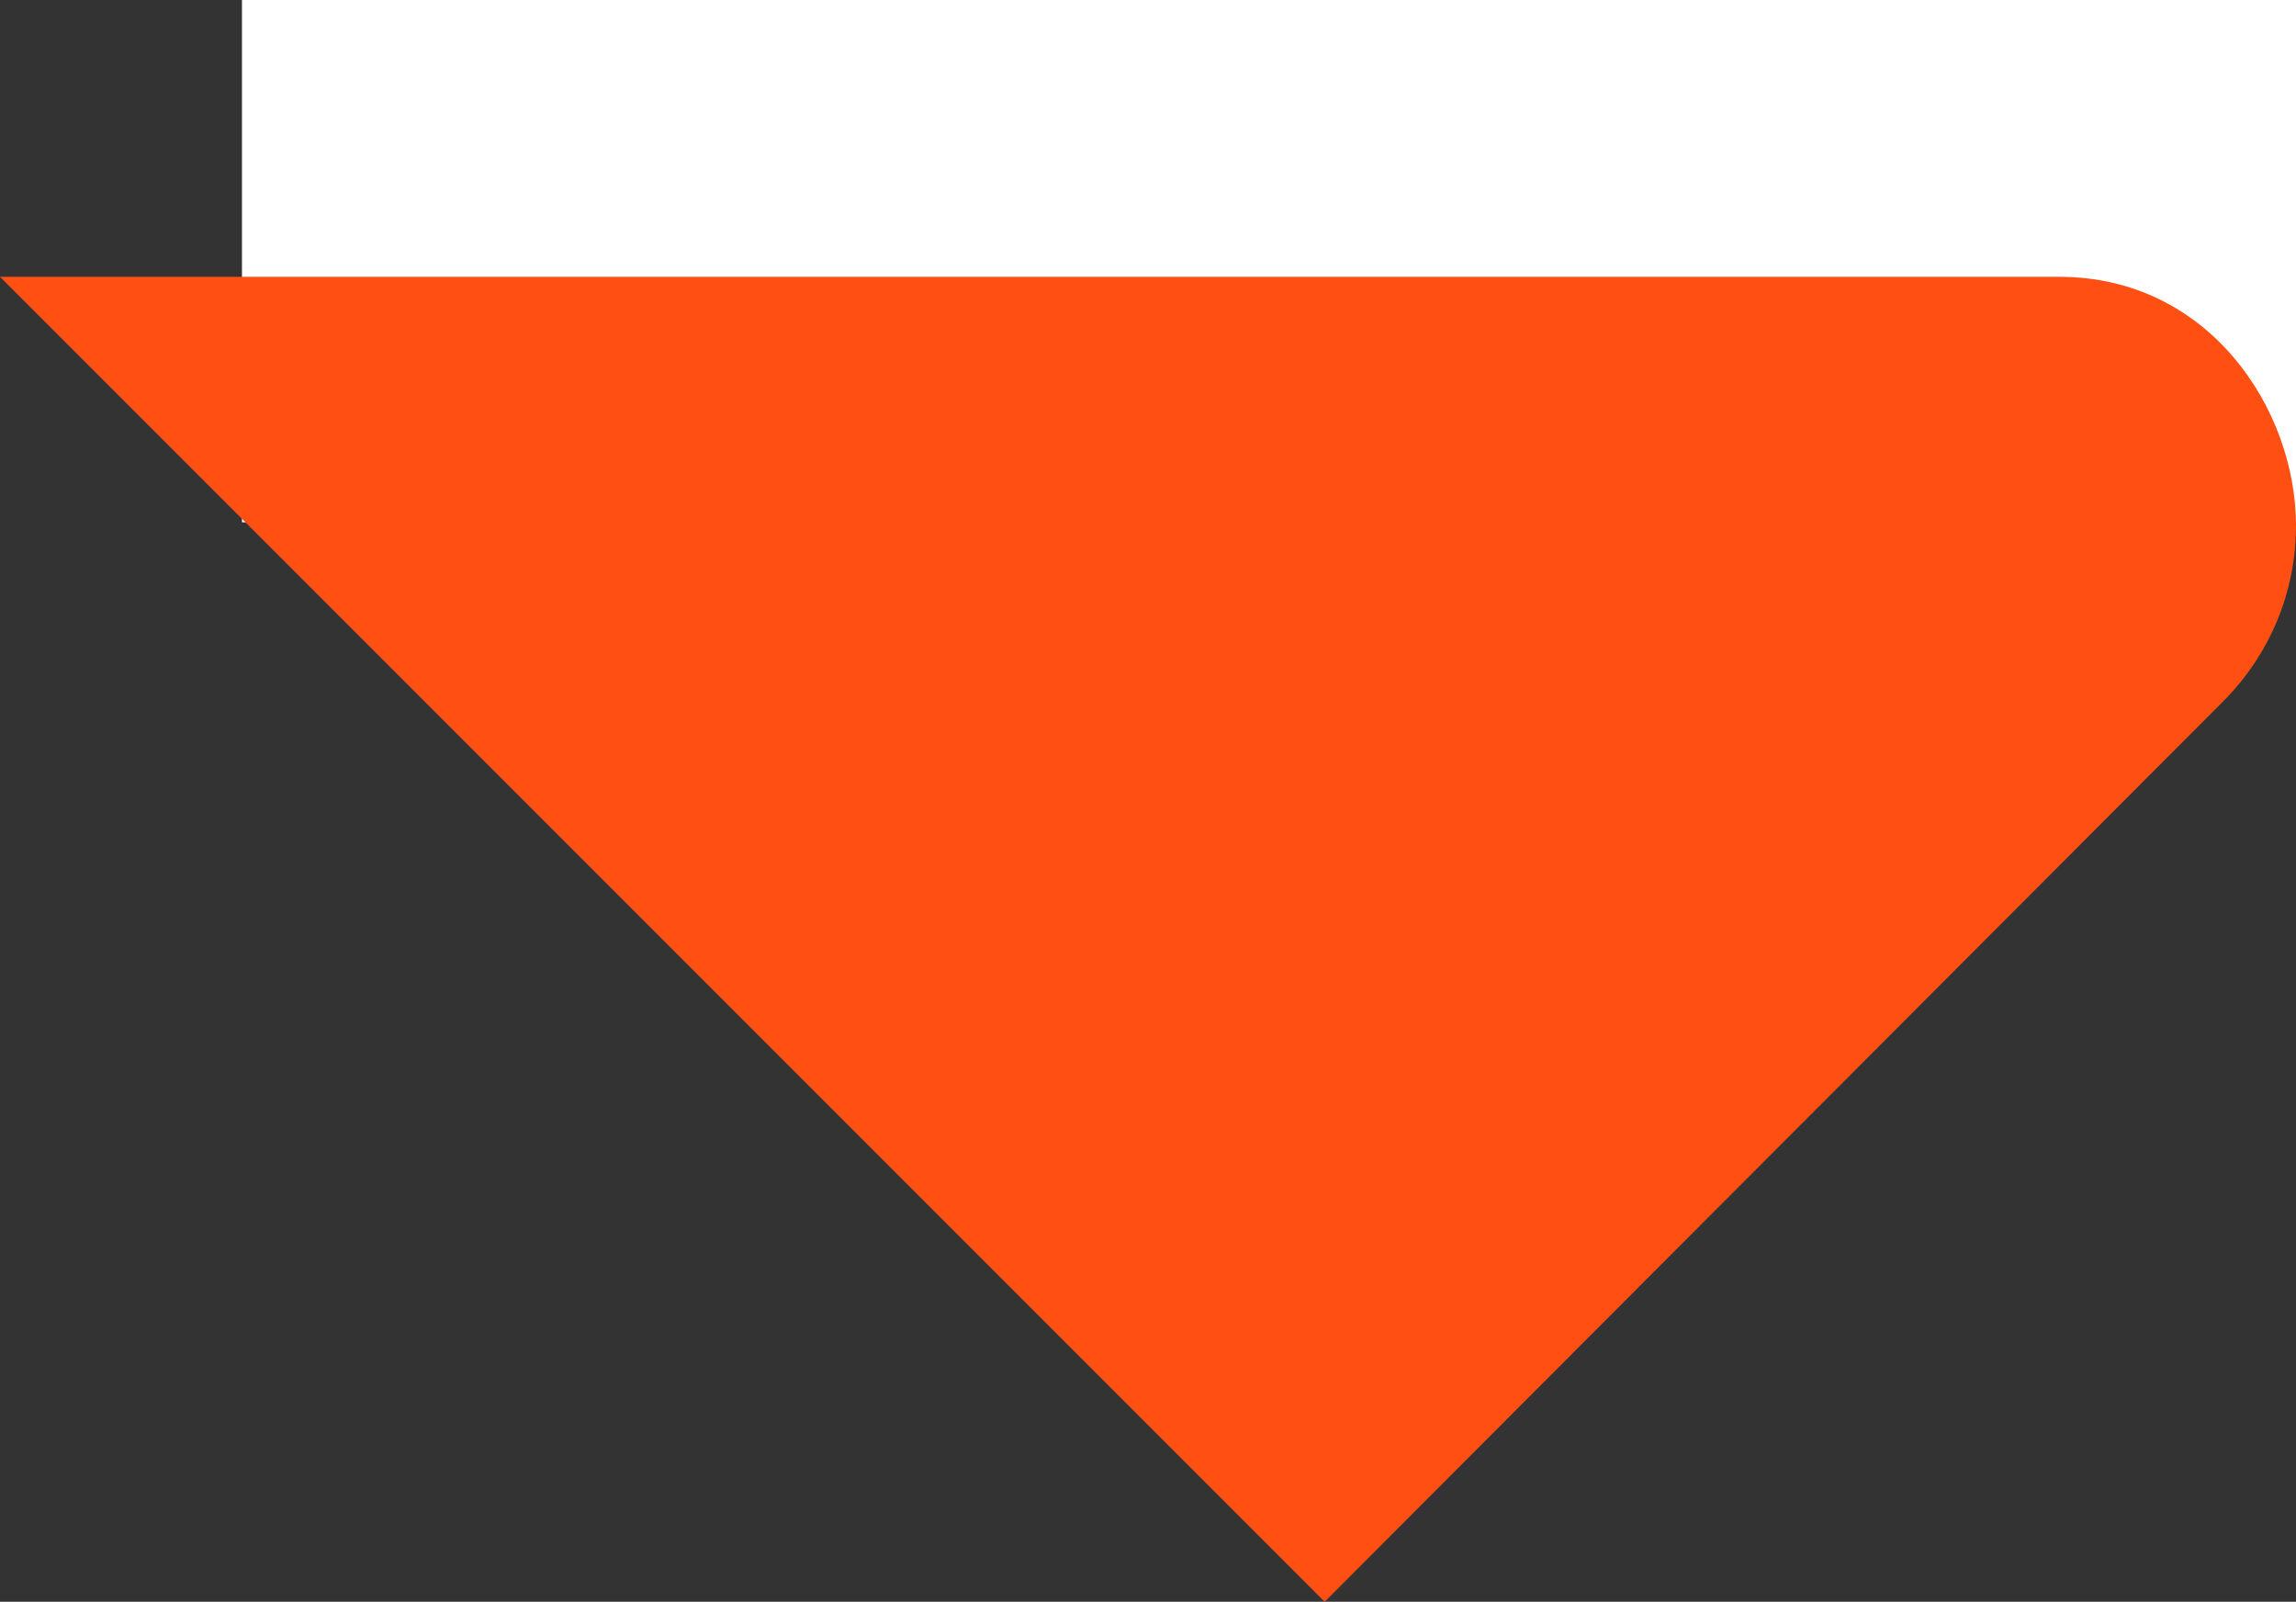<?xml version="1.0" encoding="UTF-8"?> <!-- Generator: Adobe Illustrator 21.0.2, SVG Export Plug-In . SVG Version: 6.00 Build 0) --> <svg xmlns="http://www.w3.org/2000/svg" xmlns:xlink="http://www.w3.org/1999/xlink" id="Layer_1" x="0px" y="0px" viewBox="0 0 131.9 92" style="enable-background:new 0 0 131.9 92;" xml:space="preserve"><rect x="0" y="0" width="131.9" height="92" fill="#333333" stroke="none"/> <style type="text/css"> .st0{fill:#FFFFFF;} .st1{fill:#FF4F12;} </style> <title>Угол_ф</title> <rect x="13.9" class="st0" width="118" height="30"></rect> <path class="st1" d="M0,15.9h118.3c8.6,0,13.6,7.6,13.6,14.3c0,3.8-1.5,7.4-4.2,10.1L76.1,92L0,15.9z"></path> </svg> 